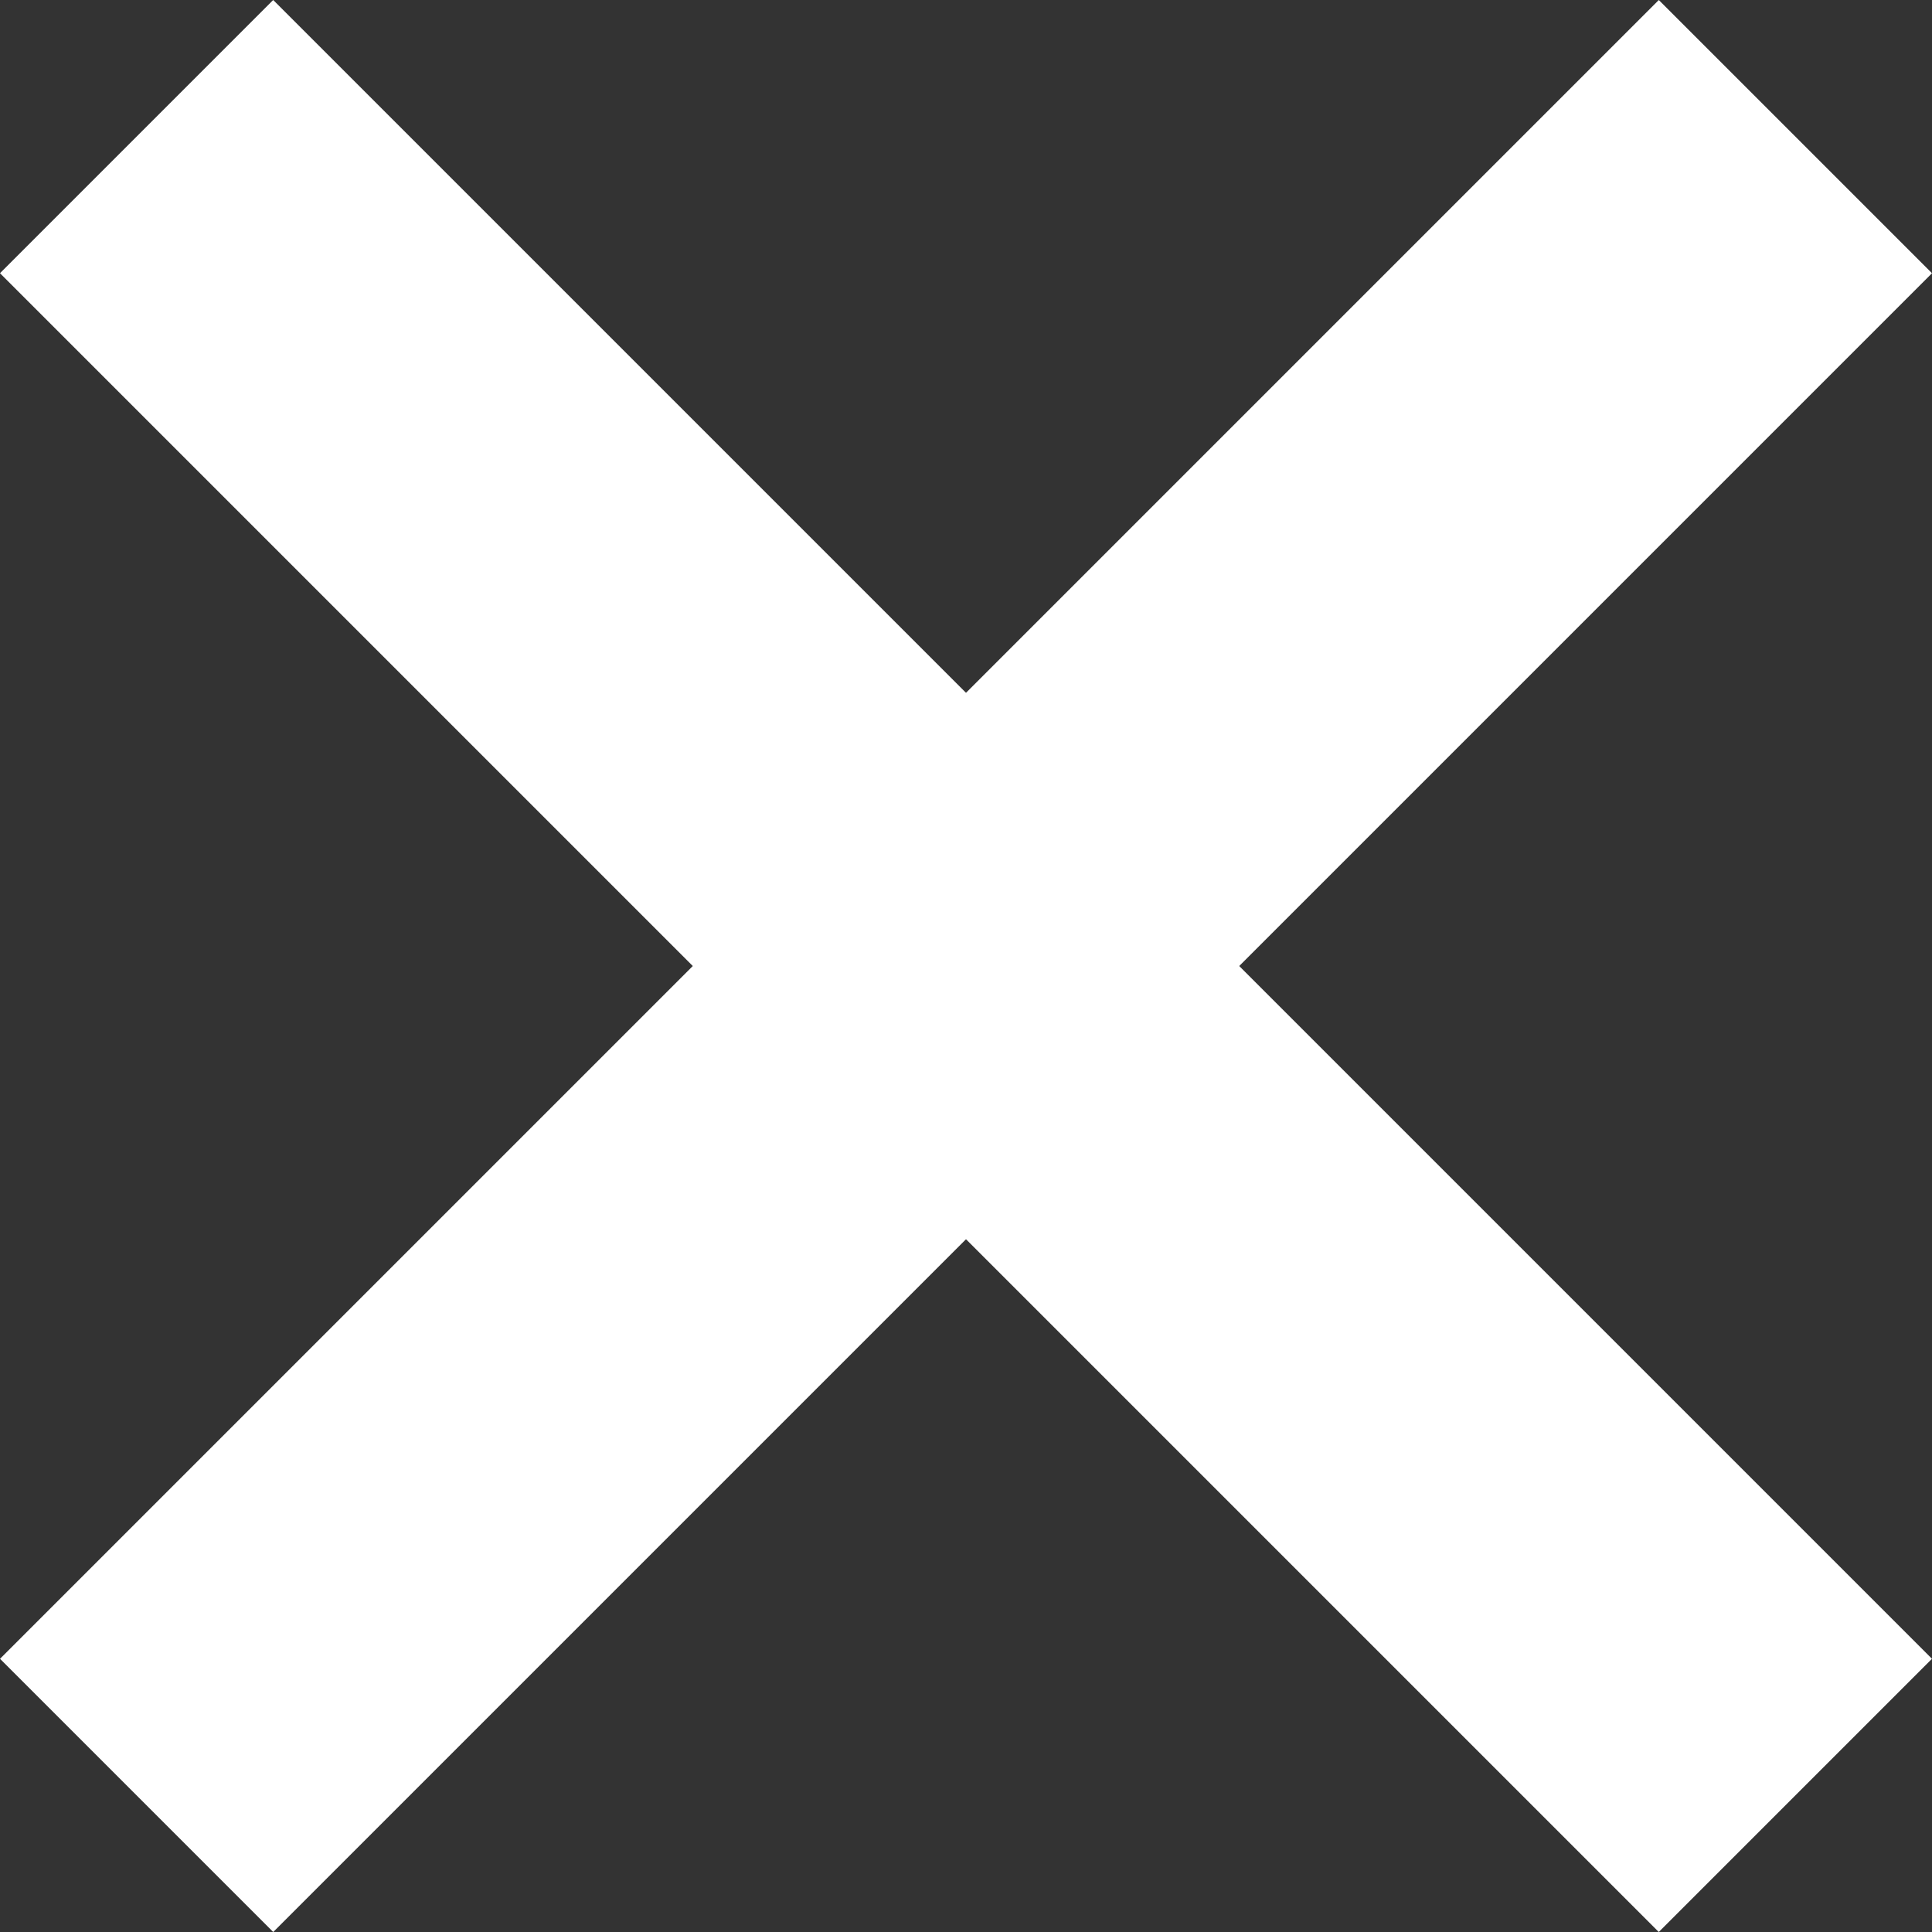 <svg xmlns="http://www.w3.org/2000/svg" width="70.004" height="70.004" viewBox="0 0 70.004 70.004">
  <rect x="0" y="0" width="70.004" height="70.004" fill="#333333" stroke="none"/>
  <g id="Gruppe_4" data-name="Gruppe 4" transform="translate(-1633.998 -143.998)">
    <rect id="Rechteck_5" data-name="Rechteck 5" width="85" height="14" transform="translate(1643.897 143.998) rotate(45)" fill="#fff"/>
    <rect id="Rechteck_14" data-name="Rechteck 14" width="85" height="14" transform="translate(1704.002 153.898) rotate(135)" fill="#fff"/>
  </g>
</svg>
